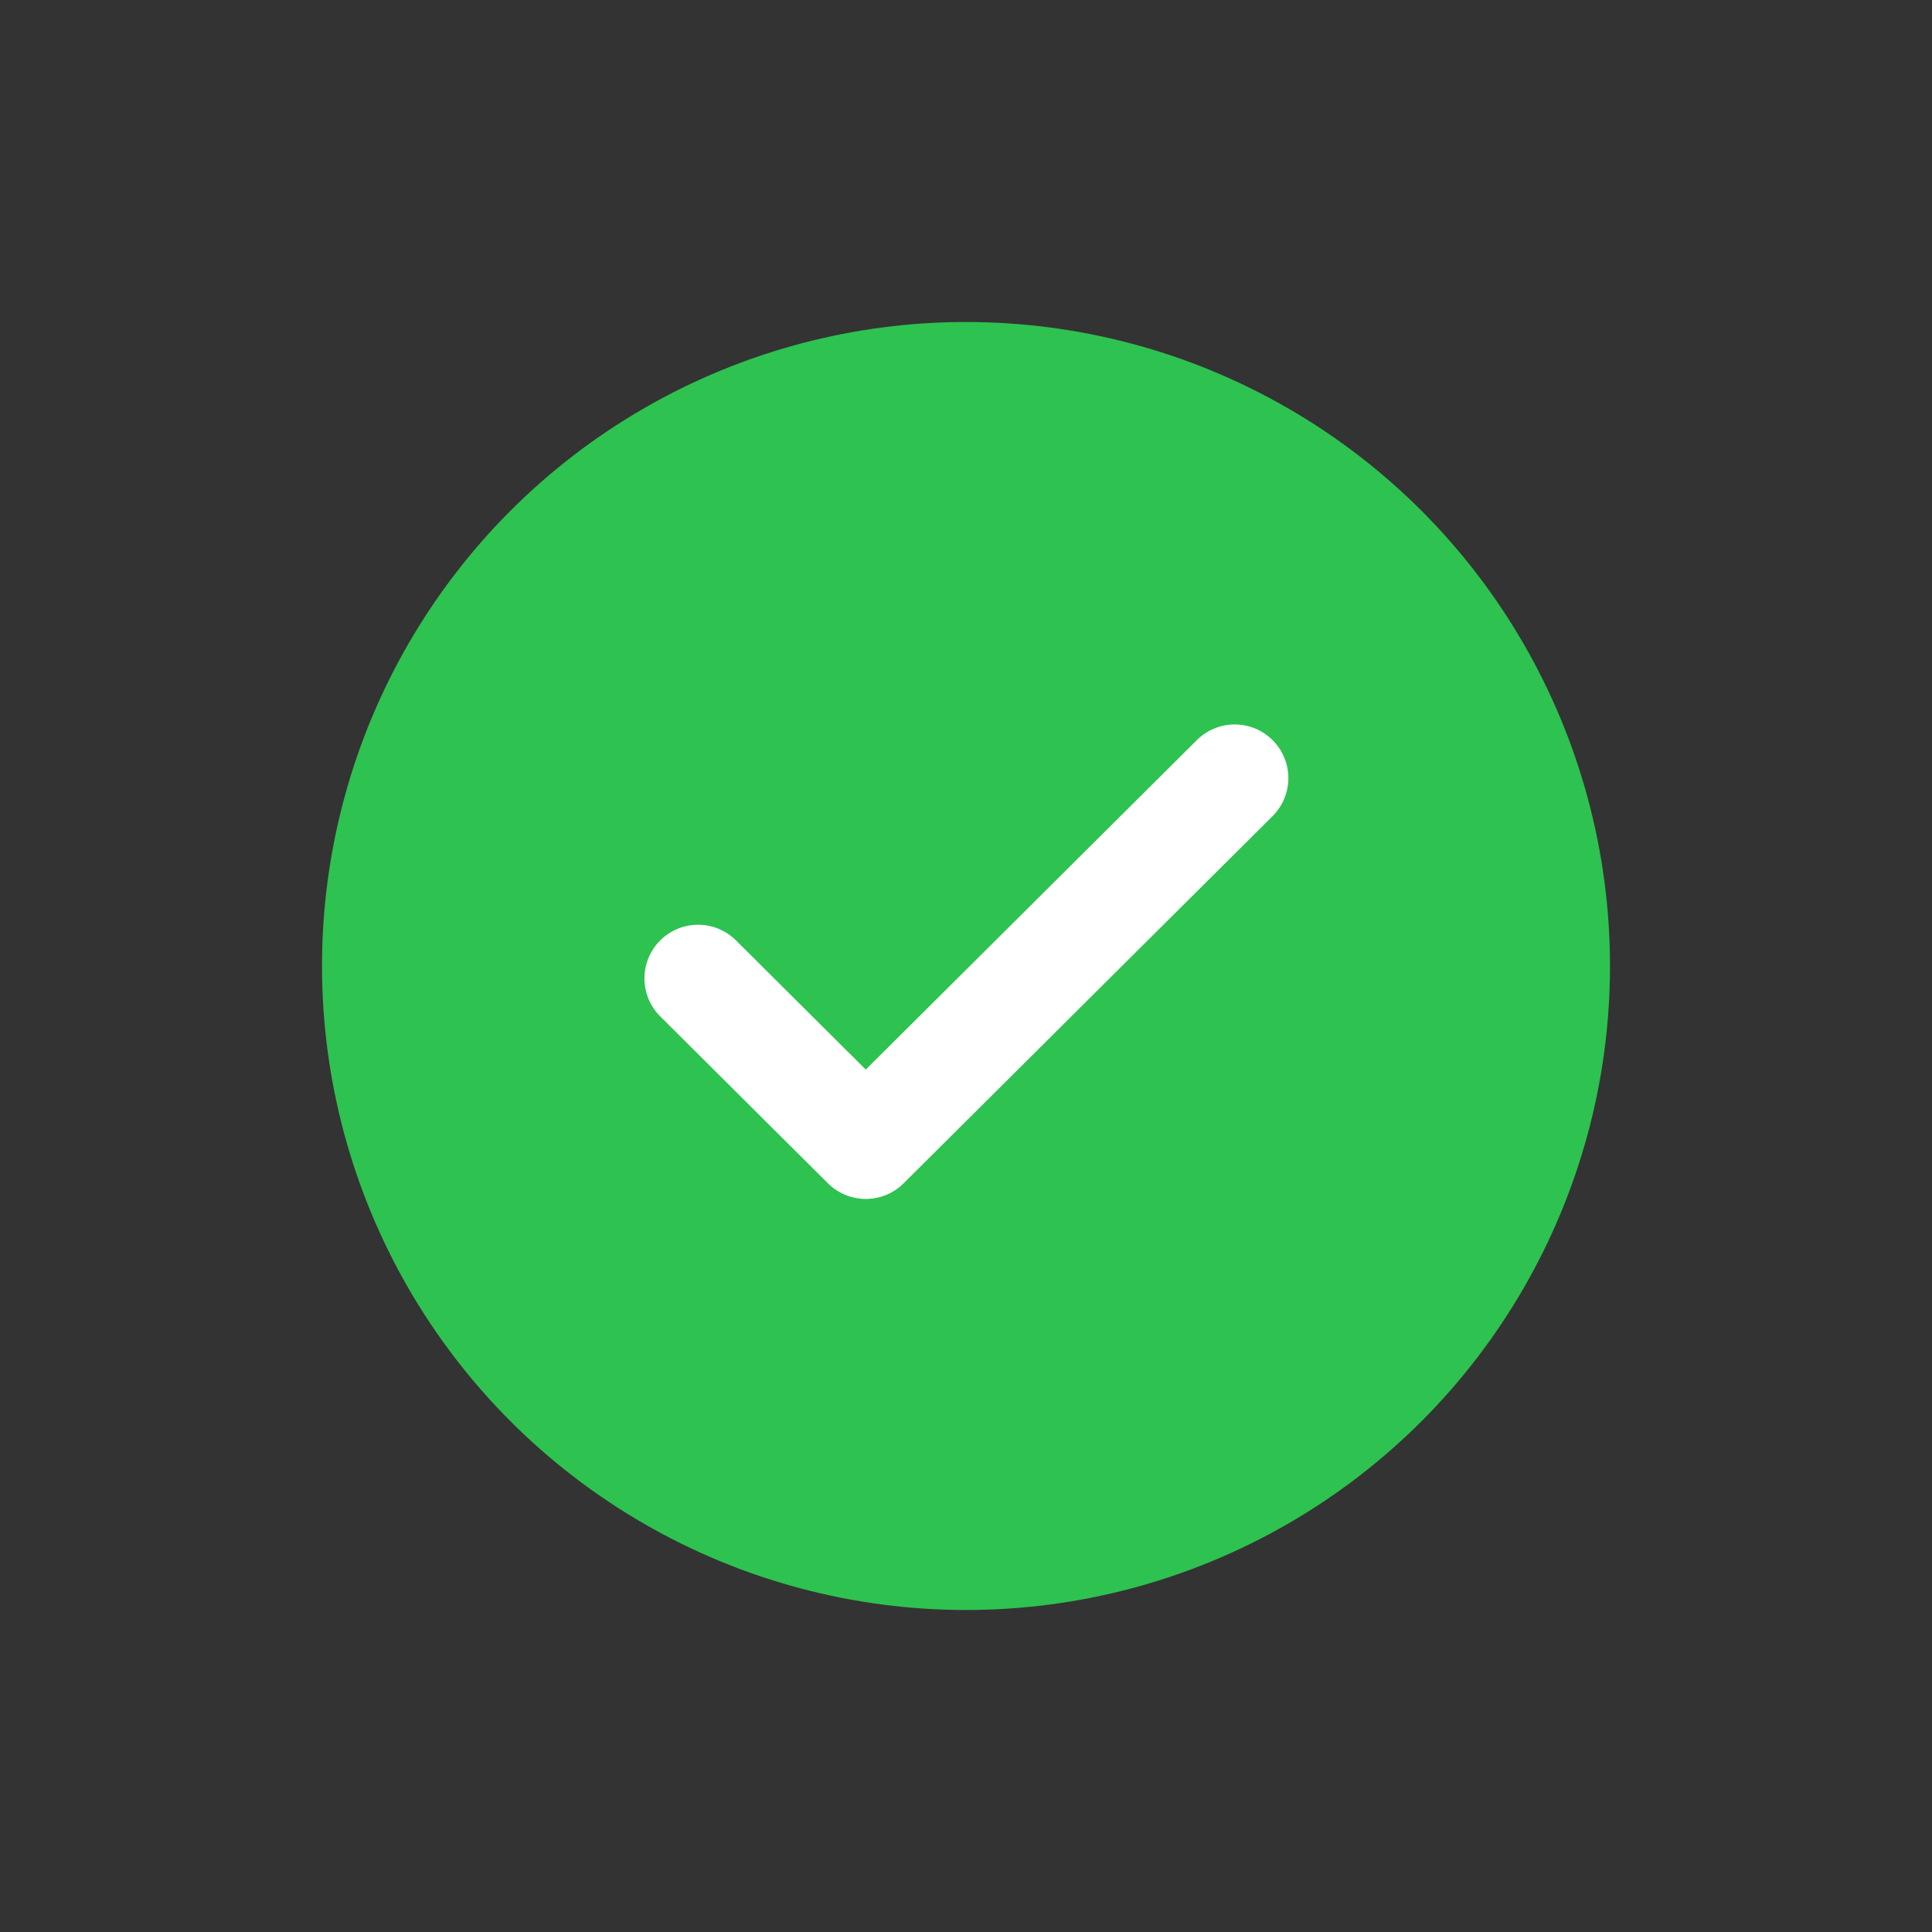 <svg width="24" height="24" viewBox="0 0 24 24" fill="none" xmlns="http://www.w3.org/2000/svg">
    <rect x="0" y="0" width="24" height="24" fill="#333333" stroke="none"/>
    <circle cx="12" cy="12" r="8" fill="#2EC250" />
    <path d="M15.338 9.666L10.755 14.227L8.672 12.154" stroke="white" stroke-width="1.333"
        stroke-linecap="round" stroke-linejoin="round" />
</svg>
    